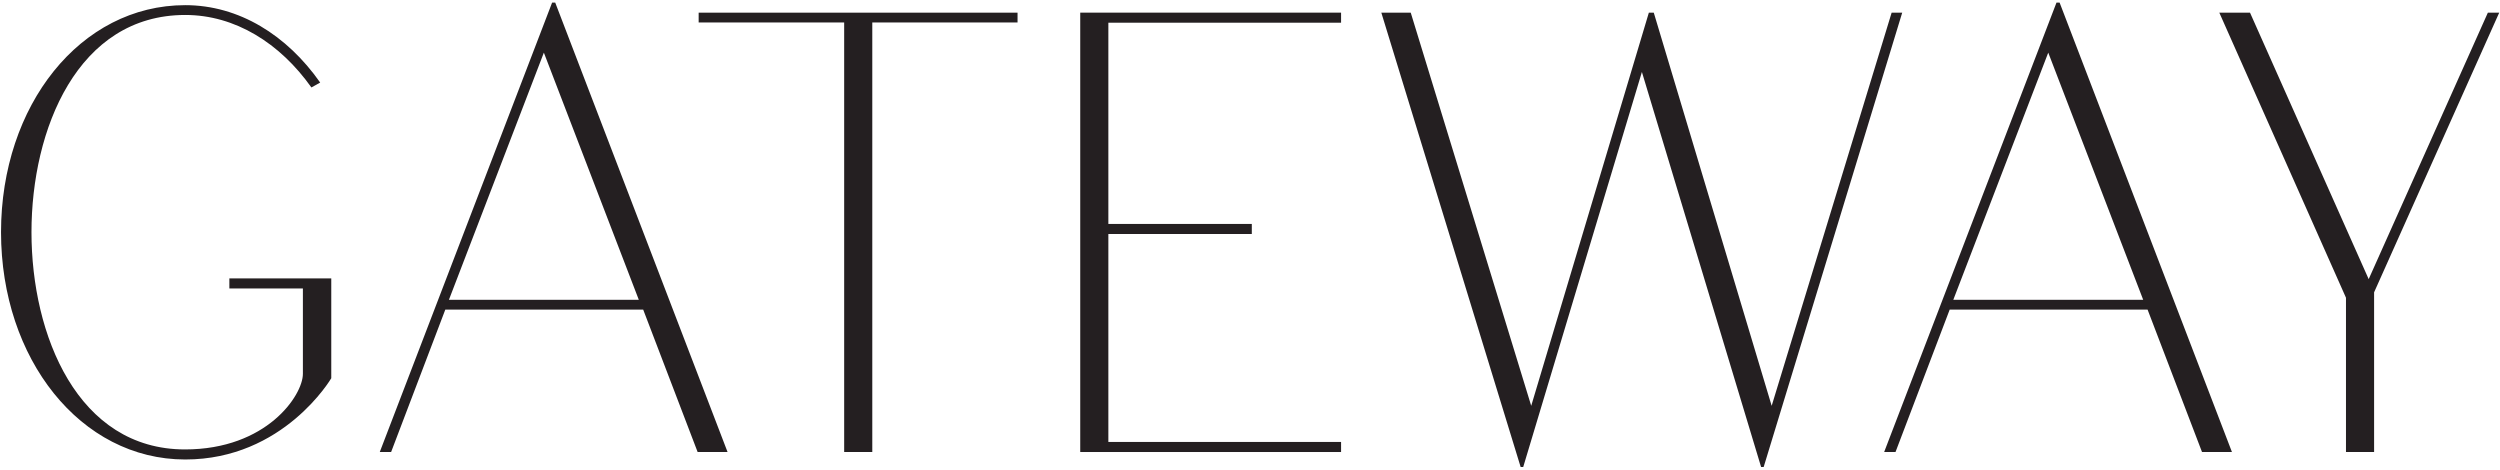 <?xml version="1.0" encoding="utf-8"?>
<!-- Generator: Adobe Illustrator 26.1.0, SVG Export Plug-In . SVG Version: 6.00 Build 0)  -->
<svg version="1.1" id="Layer_1" xmlns="http://www.w3.org/2000/svg" xmlns:xlink="http://www.w3.org/1999/xlink" x="0px" y="0px"
	 viewBox="0 0 969 182" style="enable-background:new 0 0 969 182;" xml:space="preserve">
<style type="text/css">
	.st0{fill:#241F21;}
</style>
<g>
	<path class="st0" d="M128.4,107.9v38.7c0,0-18.4,31.5-56.6,31.5c-40.6,0-71.4-39-71.4-88.1C0.4,40.9,31.1,2,71.8,2
		c20.8,0,39.4,11.6,52.3,30l-3.4,1.9C108.5,16.7,91.1,5.8,71.8,5.8C30.1,5.8,12.2,50.1,12.2,90c0,39.9,17.9,84.2,59.5,84.2
		c31.7,0,45.7-21,45.7-29.3v-33.1H88.9v-3.9H128.4z"/>
	<path class="st0" d="M249.3,120h-76.7l-21,55.2h-4.4L214,1h1.2L282,175.2h-11.6L249.3,120z M247.6,116.2l-36.8-95.8l-36.8,95.8
		H247.6z"/>
	<path class="st0" d="M394.5,8.7h-56.4v166.5h-10.9V8.7h-56.4V4.9h123.6V8.7z"/>
	<path class="st0" d="M429.6,8.7v78.1h55.6v3.9h-55.6v80.6h90.2v3.9H418.7V4.9h101.1v3.9H429.6z"/>
	<path class="st0" d="M737.3,4.9L683.6,181h-1L636.4,27.9l-46,153.1h-1l-54-176.1h11.4l46.7,152.4L639.1,4.9h1.9l45.7,152.4
		L733.2,4.9H737.3z"/>
	<path class="st0" d="M832.4,120h-76.7l-21,55.2h-4.4L797.1,1h1.2l66.8,174.2h-11.6L832.4,120z M830.7,116.2l-36.8-95.8l-36.8,95.8
		H830.7z"/>
	<path class="st0" d="M920.2,113.3v61.9h-10.9v-59.8L860.2,4.9h11.9l46,103.3L964.3,4.9h4.4L920.2,113.3z"/>
</g>
</svg>
